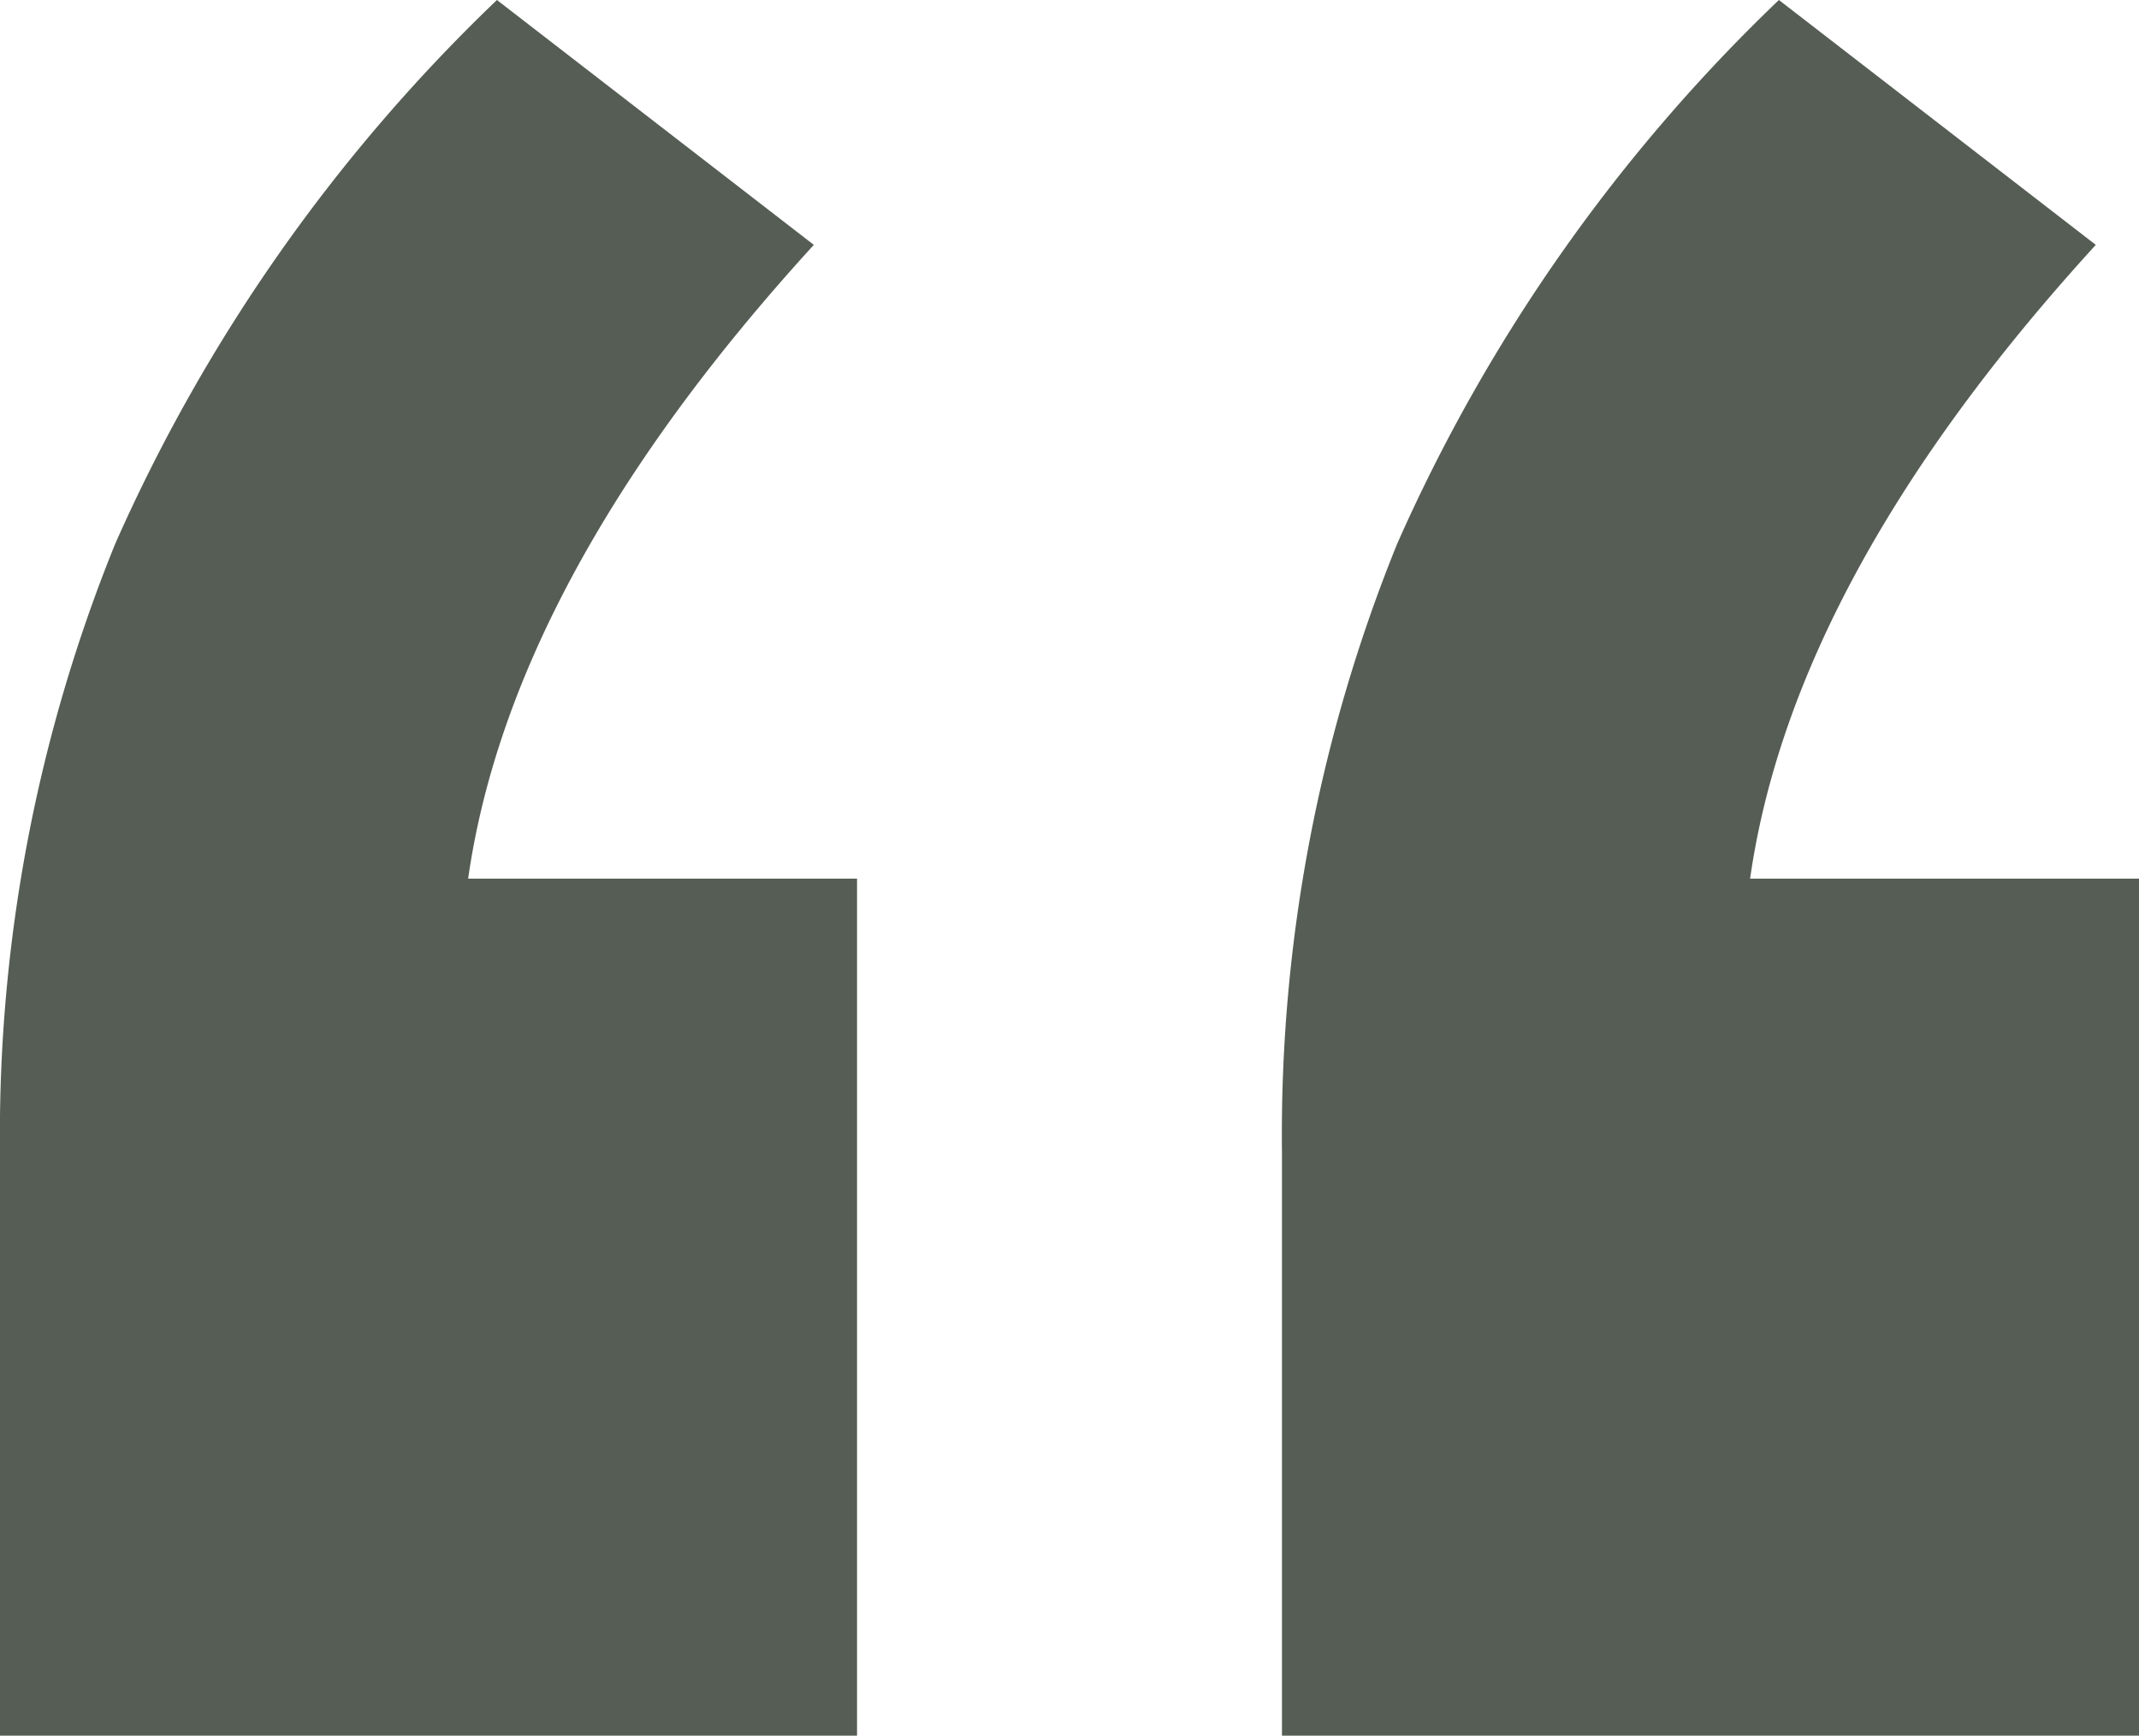 <svg xmlns="http://www.w3.org/2000/svg" width="53.46" height="43.38" viewBox="0 0 53.46 43.38">
  <path id="Path_294" data-name="Path 294" d="M32.04-106.02V-84.6H10.62V-99.18a39.252,39.252,0,0,1,2.88-15.21,42.692,42.692,0,0,1,9.54-13.59l7.92,6.12q-7.56,8.28-8.64,15.84Zm32.04,0V-84.6H42.66V-99.18a39.252,39.252,0,0,1,2.88-15.21,42.692,42.692,0,0,1,9.54-13.59L63-121.86q-7.56,8.28-8.64,15.84Z" transform="translate(-10.62 127.98)" fill="#555d54"/>
</svg>
